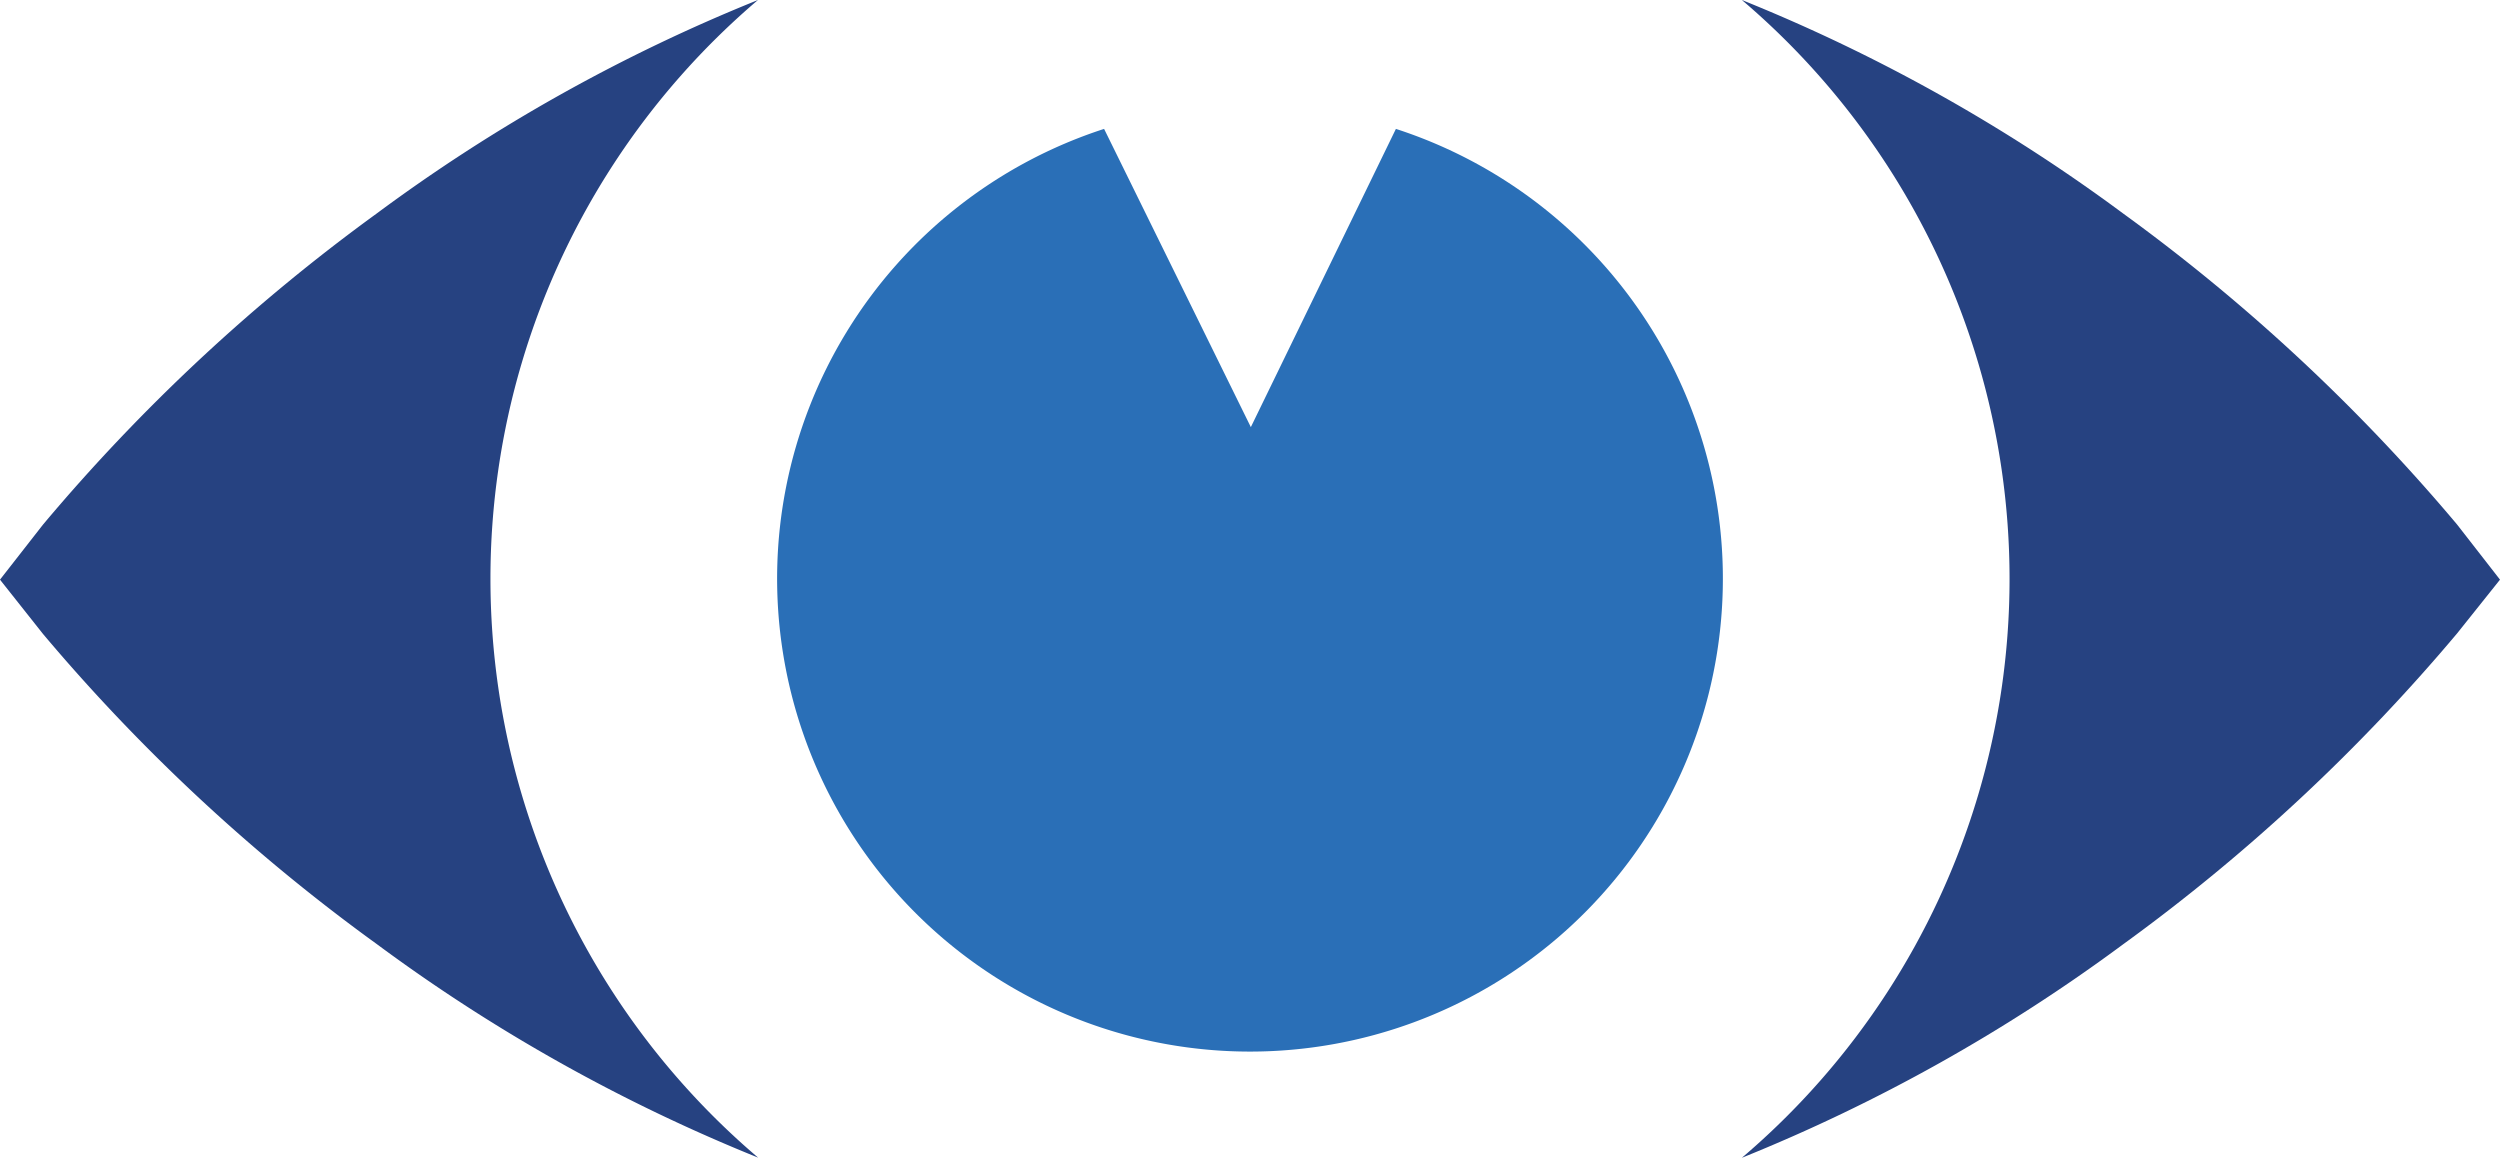 <svg xmlns="http://www.w3.org/2000/svg" viewBox="0 0 163.89 75.9"><defs><style>.cls-1{fill:#264281;}.cls-2{fill:#2a6fb7;}</style></defs><title>visual merchandising</title><g id="Livello_2" data-name="Livello 2"><g id="Livello_1-2" data-name="Livello 1"><path class="cls-1" d="M161.08,34.39A122.83,122.83,0,0,0,139.19,14a112.5,112.5,0,0,0-25-14,49.81,49.81,0,0,1,0,75.9,113,113,0,0,0,25-14,122.58,122.58,0,0,0,21.89-20.38L163.89,38Z"/><path class="cls-1" d="M49.69,0a112.5,112.5,0,0,0-25,14A122.54,122.54,0,0,0,2.82,34.39L0,38l2.82,3.56A122.29,122.29,0,0,0,24.7,61.89a113,113,0,0,0,25,14,49.81,49.81,0,0,1,0-75.9Z"/><path class="cls-2" d="M91.51,8.45,82,28,72.38,8.45a31,31,0,1,0,19.13,0Z"/></g></g></svg>